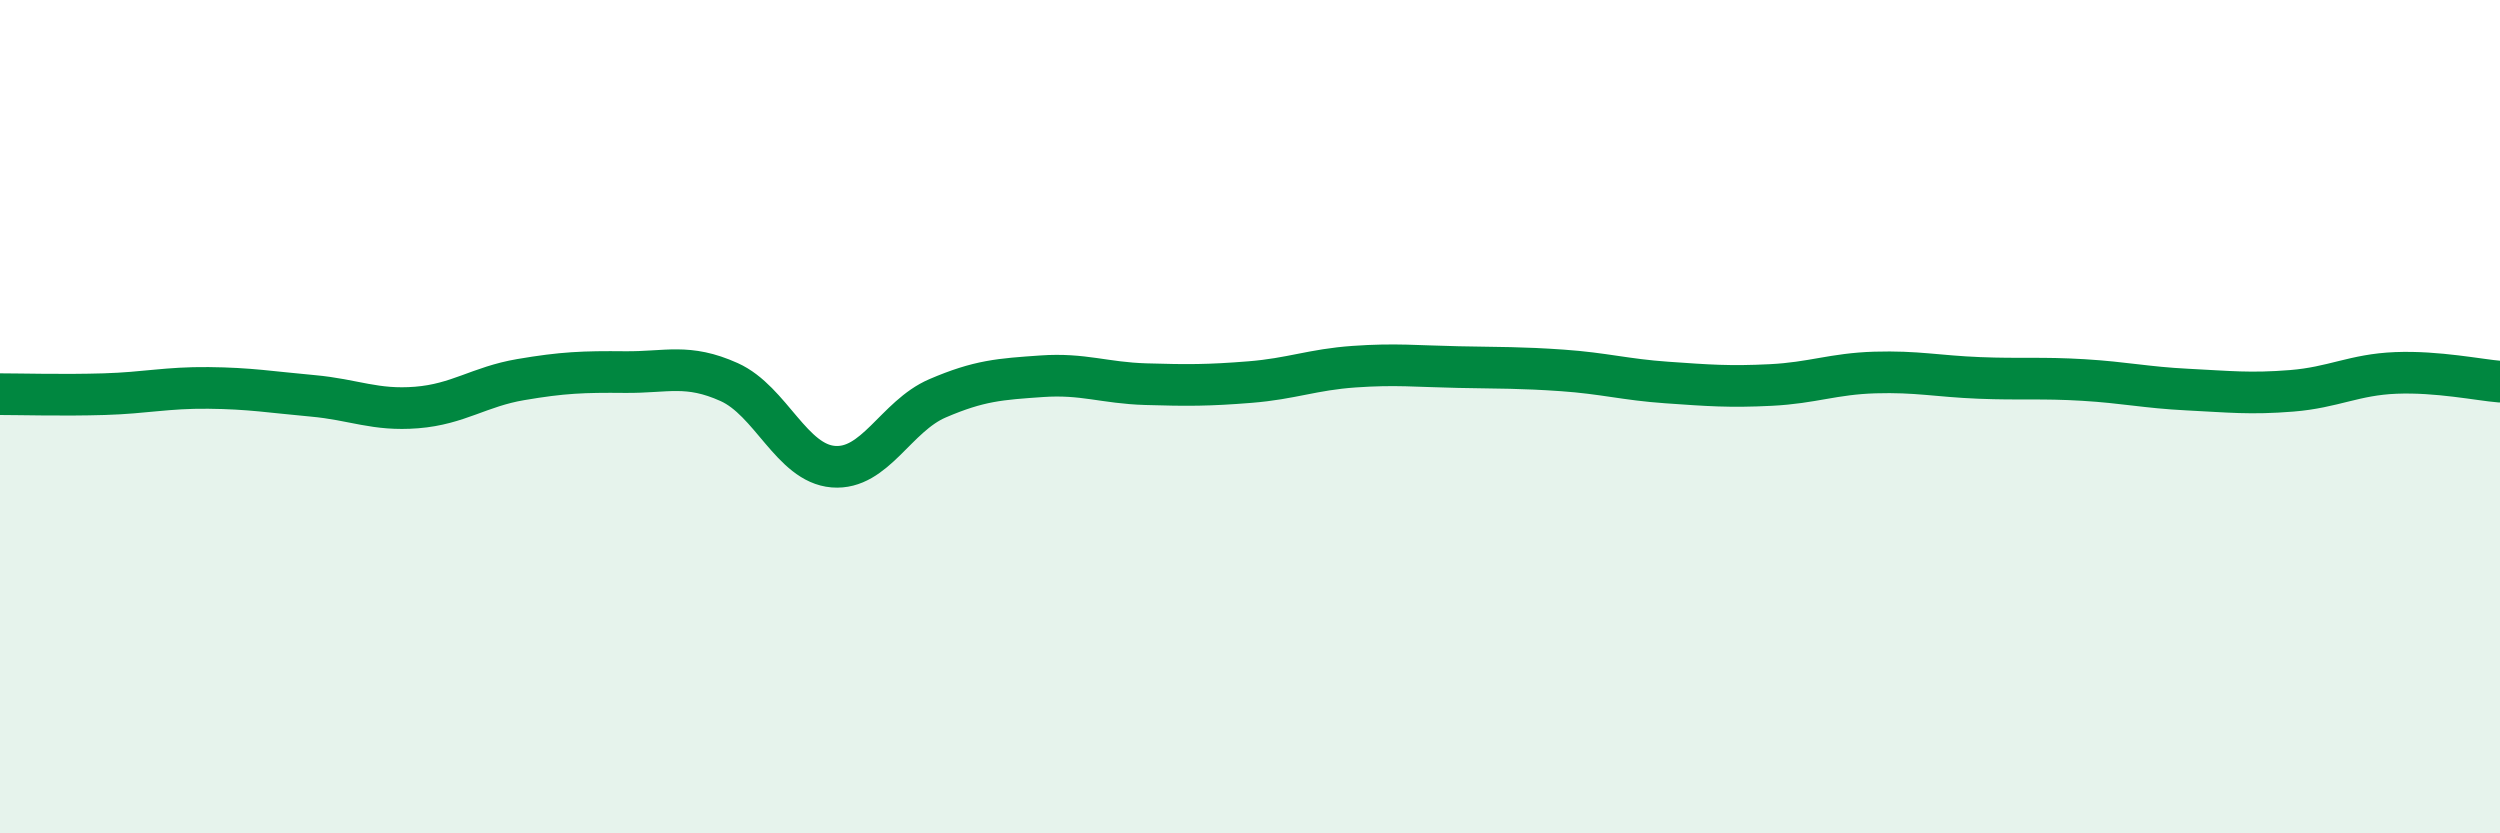 
    <svg width="60" height="20" viewBox="0 0 60 20" xmlns="http://www.w3.org/2000/svg">
      <path
        d="M 0,9.46 C 0.5,9.46 1.5,9.49 2.5,9.46 C 3.5,9.43 4,9.3 5,9.31 C 6,9.32 6.5,9.41 7.5,9.5 C 8.5,9.59 9,9.86 10,9.78 C 11,9.7 11.5,9.28 12.5,9.11 C 13.5,8.94 14,8.92 15,8.93 C 16,8.94 16.5,8.72 17.5,9.17 C 18.5,9.62 19,11.12 20,11.2 C 21,11.28 21.5,9.99 22.5,9.56 C 23.5,9.13 24,9.1 25,9.03 C 26,8.96 26.5,9.19 27.5,9.22 C 28.5,9.25 29,9.25 30,9.17 C 31,9.09 31.5,8.87 32.5,8.8 C 33.5,8.73 34,8.79 35,8.81 C 36,8.83 36.5,8.82 37.5,8.89 C 38.5,8.96 39,9.11 40,9.18 C 41,9.25 41.5,9.29 42.5,9.24 C 43.5,9.19 44,8.97 45,8.94 C 46,8.91 46.5,9.03 47.5,9.07 C 48.5,9.11 49,9.06 50,9.12 C 51,9.18 51.5,9.3 52.5,9.35 C 53.5,9.4 54,9.46 55,9.38 C 56,9.3 56.5,8.99 57.5,8.95 C 58.5,8.91 59.5,9.12 60,9.16L60 20L0 20Z"
        fill="#008740"
        opacity="0.1"
        stroke-linecap="round"
        stroke-linejoin="round"
      />
      <path
        d="M 0,9.46 C 0.5,9.46 1.5,9.49 2.5,9.46 C 3.5,9.43 4,9.3 5,9.31 C 6,9.32 6.5,9.41 7.5,9.5 C 8.5,9.59 9,9.86 10,9.78 C 11,9.7 11.5,9.28 12.5,9.11 C 13.5,8.94 14,8.92 15,8.93 C 16,8.94 16.5,8.72 17.5,9.17 C 18.5,9.62 19,11.12 20,11.2 C 21,11.28 21.5,9.99 22.5,9.56 C 23.5,9.13 24,9.1 25,9.03 C 26,8.96 26.5,9.19 27.5,9.22 C 28.5,9.25 29,9.25 30,9.17 C 31,9.09 31.5,8.87 32.5,8.8 C 33.5,8.73 34,8.79 35,8.81 C 36,8.83 36.5,8.82 37.5,8.89 C 38.5,8.96 39,9.11 40,9.18 C 41,9.25 41.5,9.29 42.5,9.24 C 43.5,9.19 44,8.97 45,8.94 C 46,8.91 46.5,9.03 47.5,9.07 C 48.5,9.11 49,9.06 50,9.12 C 51,9.18 51.5,9.3 52.5,9.35 C 53.5,9.4 54,9.46 55,9.38 C 56,9.3 56.5,8.99 57.5,8.95 C 58.5,8.91 59.5,9.12 60,9.16"
        stroke="#008740"
        stroke-width="1"
        fill="none"
        stroke-linecap="round"
        stroke-linejoin="round"
      />
    </svg>
  